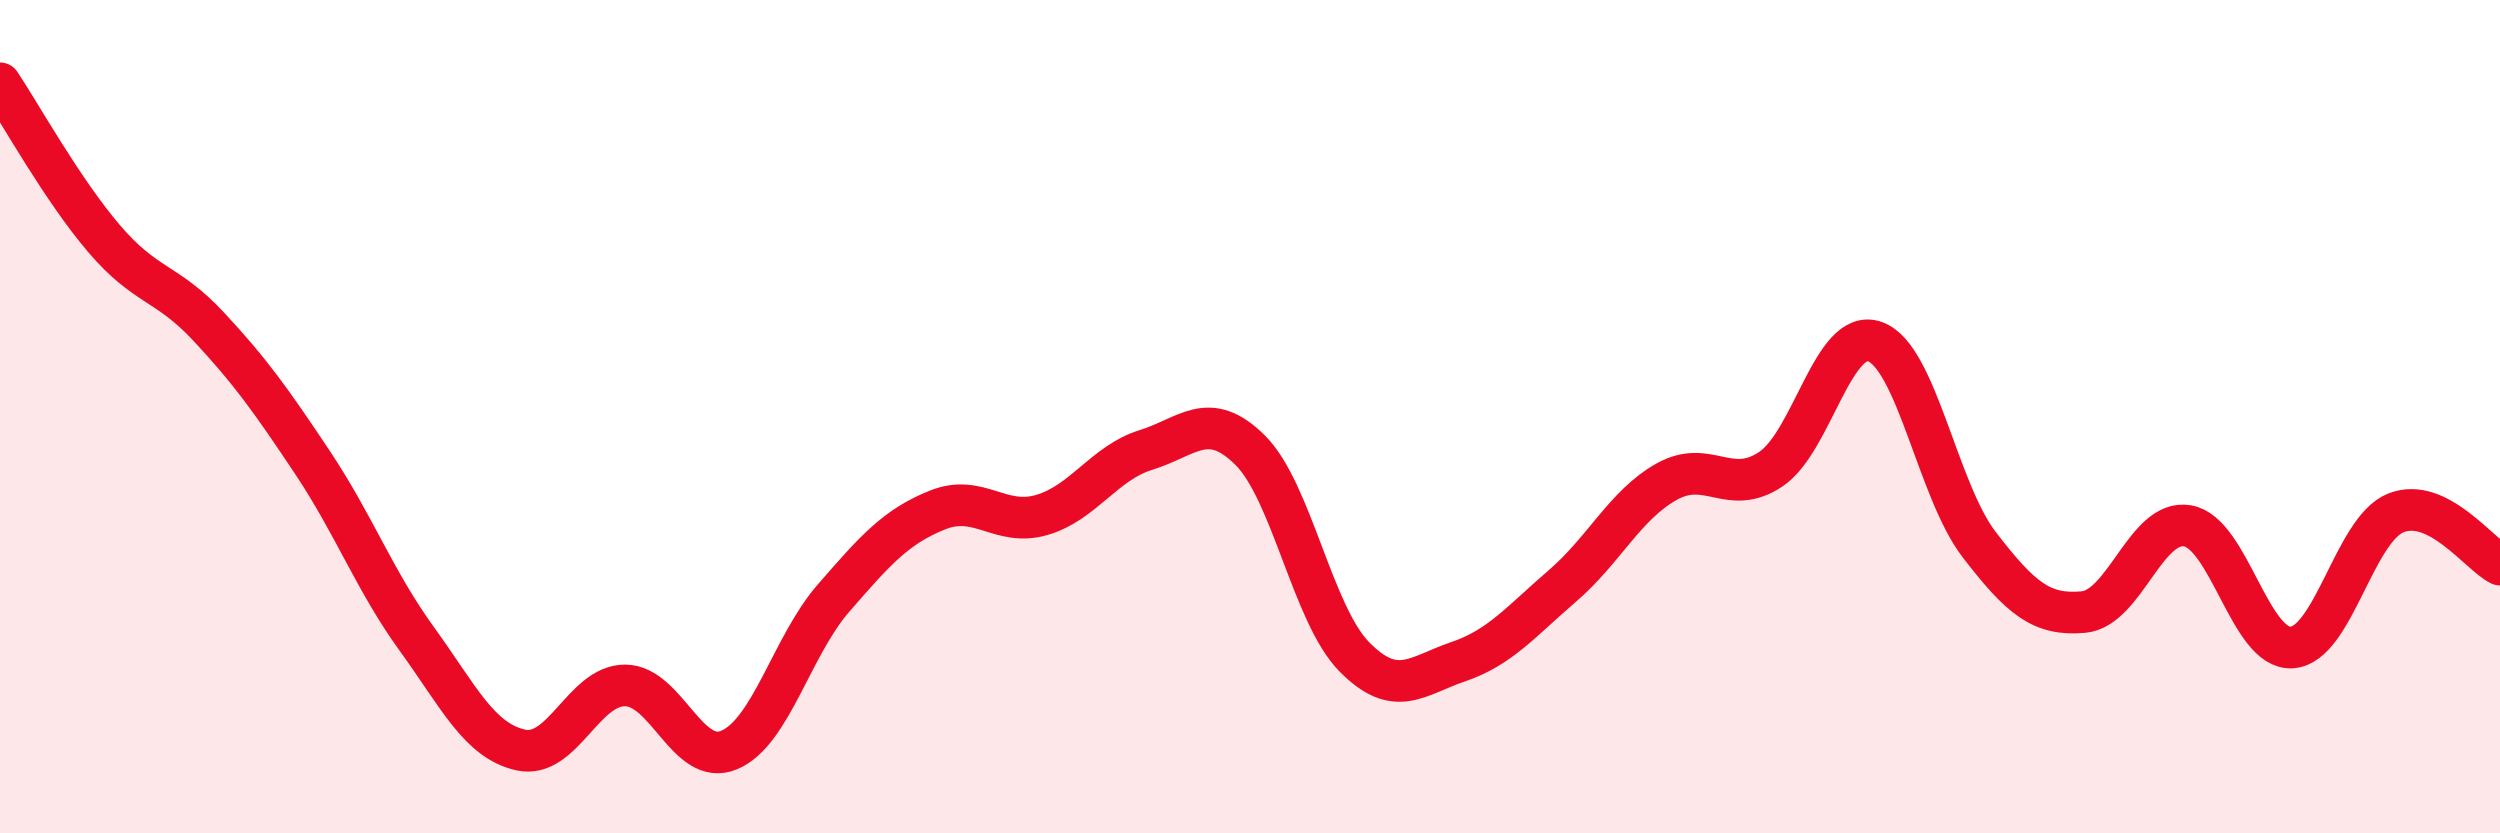 
    <svg width="60" height="20" viewBox="0 0 60 20" xmlns="http://www.w3.org/2000/svg">
      <path
        d="M 0,2 C 0.5,2.75 1.5,4.56 2.5,5.73 C 3.5,6.9 4,6.76 5,7.83 C 6,8.9 6.5,9.6 7.5,11.1 C 8.5,12.6 9,13.95 10,15.33 C 11,16.71 11.5,17.78 12.5,18 C 13.5,18.22 14,16.45 15,16.45 C 16,16.45 16.5,18.42 17.5,18 C 18.5,17.58 19,15.51 20,14.36 C 21,13.21 21.5,12.64 22.5,12.24 C 23.5,11.84 24,12.65 25,12.36 C 26,12.07 26.5,11.11 27.5,10.8 C 28.5,10.49 29,9.81 30,10.8 C 31,11.79 31.5,14.74 32.5,15.76 C 33.5,16.78 34,16.22 35,15.88 C 36,15.54 36.5,14.92 37.5,14.06 C 38.5,13.2 39,12.12 40,11.56 C 41,11 41.5,11.93 42.5,11.26 C 43.5,10.59 44,7.84 45,8.2 C 46,8.56 46.5,11.77 47.5,13.07 C 48.5,14.37 49,14.78 50,14.69 C 51,14.6 51.5,12.45 52.5,12.62 C 53.5,12.79 54,15.6 55,15.54 C 56,15.48 56.5,12.71 57.5,12.31 C 58.5,11.91 59.5,13.3 60,13.55L60 20L0 20Z"
        fill="#EB0A25"
        opacity="0.1"
        stroke-linecap="round"
        stroke-linejoin="round"
      />
      <path
        d="M 0,2 C 0.5,2.75 1.5,4.56 2.5,5.73 C 3.5,6.9 4,6.76 5,7.83 C 6,8.9 6.5,9.6 7.5,11.1 C 8.5,12.6 9,13.95 10,15.33 C 11,16.71 11.5,17.78 12.5,18 C 13.5,18.22 14,16.45 15,16.45 C 16,16.45 16.5,18.42 17.5,18 C 18.5,17.58 19,15.51 20,14.36 C 21,13.21 21.5,12.64 22.5,12.24 C 23.5,11.84 24,12.65 25,12.36 C 26,12.07 26.5,11.11 27.5,10.8 C 28.5,10.49 29,9.81 30,10.8 C 31,11.79 31.5,14.74 32.5,15.76 C 33.5,16.78 34,16.22 35,15.88 C 36,15.54 36.5,14.92 37.5,14.06 C 38.5,13.2 39,12.12 40,11.56 C 41,11 41.5,11.93 42.5,11.26 C 43.5,10.59 44,7.84 45,8.2 C 46,8.56 46.5,11.77 47.5,13.07 C 48.5,14.37 49,14.78 50,14.69 C 51,14.6 51.5,12.45 52.5,12.62 C 53.5,12.79 54,15.6 55,15.54 C 56,15.48 56.5,12.71 57.5,12.31 C 58.5,11.91 59.5,13.3 60,13.55"
        stroke="#EB0A25"
        stroke-width="1"
        fill="none"
        stroke-linecap="round"
        stroke-linejoin="round"
      />
    </svg>
  
